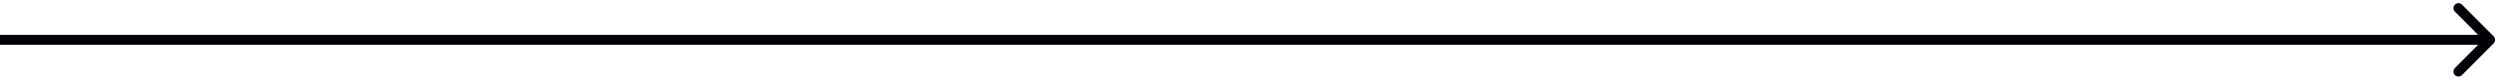 <?xml version="1.0" encoding="UTF-8"?> <svg xmlns="http://www.w3.org/2000/svg" width="251" height="8" viewBox="0 0 251 8" fill="none"><path d="M250.362 4.354C250.557 4.158 250.557 3.842 250.362 3.646L247.18 0.464C246.984 0.269 246.668 0.269 246.472 0.464C246.277 0.66 246.277 0.976 246.472 1.172L249.301 4L246.472 6.828C246.277 7.024 246.277 7.34 246.472 7.536C246.668 7.731 246.984 7.731 247.18 7.536L250.362 4.354ZM0 4.5H250.008V3.5H0V4.5Z" fill="#000008"></path></svg> 